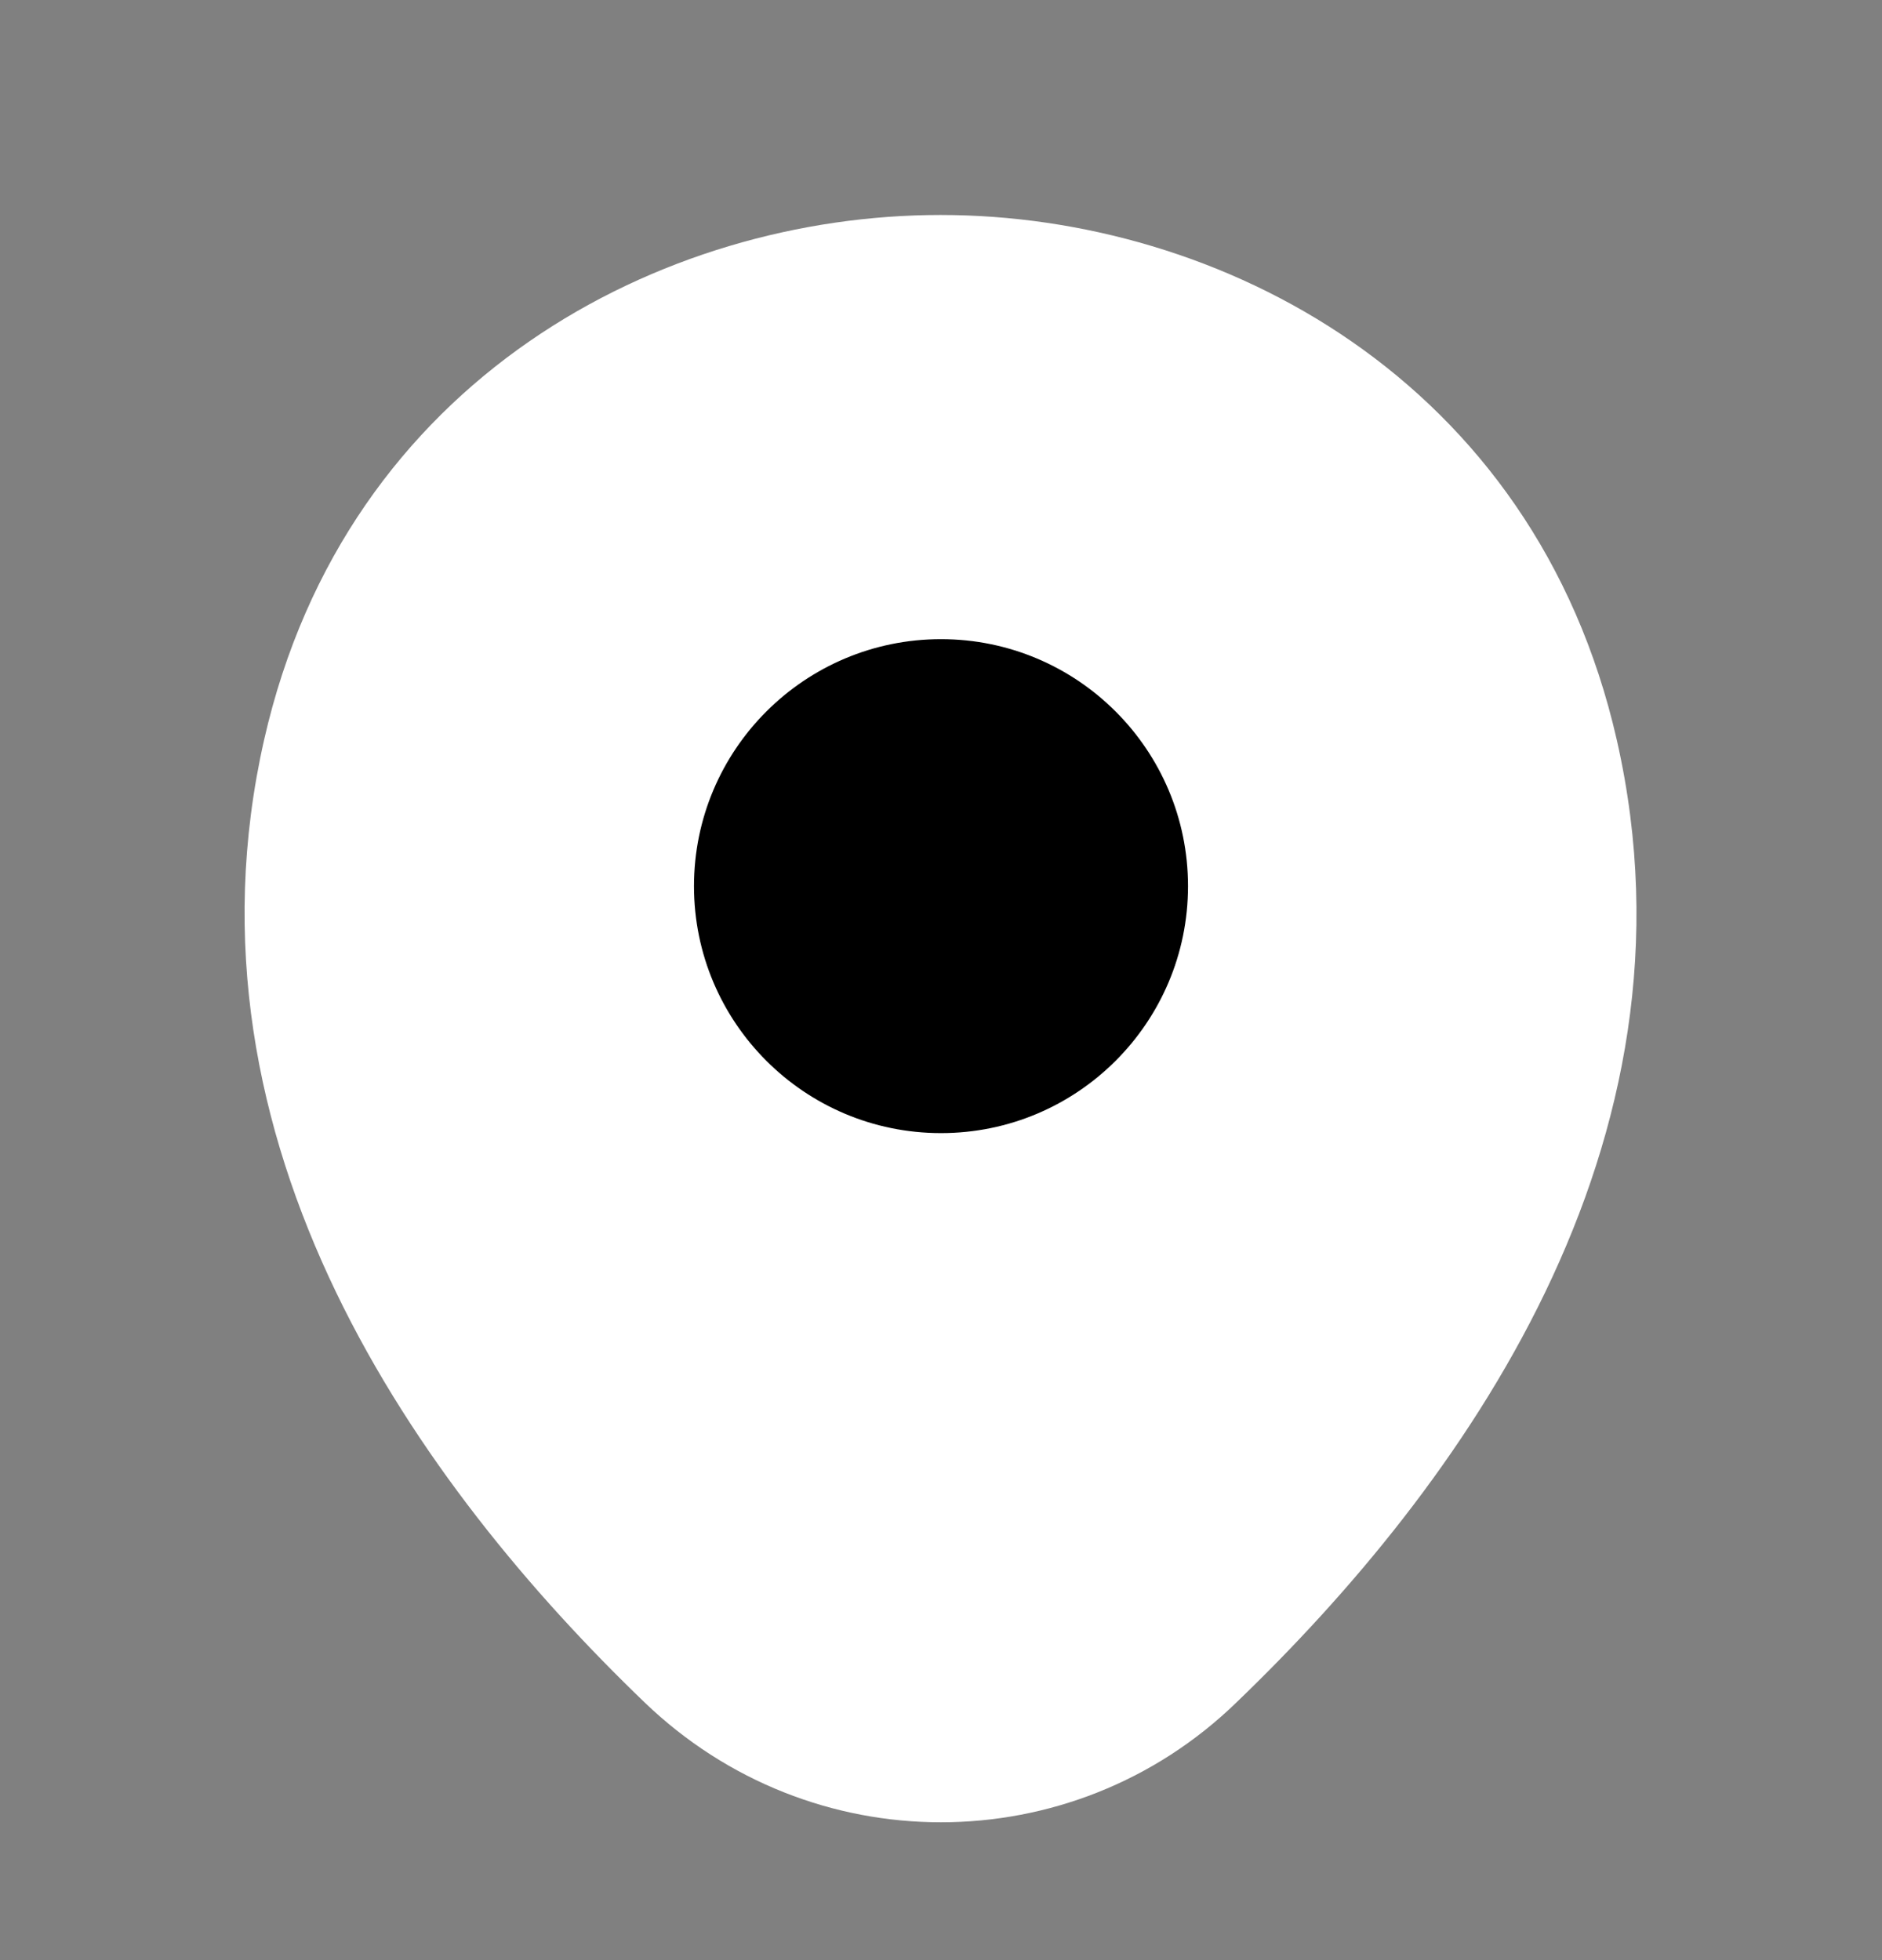 <svg width="24" height="25" viewBox="0 0 24 25" fill="none" xmlns="http://www.w3.org/2000/svg">
<rect x="0" y="0" width="24" height="25" fill="#808080" stroke="none"/>
<path d="M20.619 9.442C19.569 4.822 15.539 2.742 11.999 2.742C11.999 2.742 11.999 2.742 11.989 2.742C8.459 2.742 4.419 4.812 3.369 9.432C2.199 14.592 5.359 18.962 8.219 21.712C9.279 22.732 10.639 23.242 11.999 23.242C13.359 23.242 14.719 22.732 15.769 21.712C18.629 18.962 21.789 14.602 20.619 9.442Z" fill="white"/>
<path d="M12 14.452C13.739 14.452 15.15 13.042 15.15 11.302C15.15 9.563 13.739 8.152 12 8.152C10.26 8.152 8.85 9.563 8.85 11.302C8.85 13.042 10.26 14.452 12 14.452Z" fill="black"/>
</svg>
